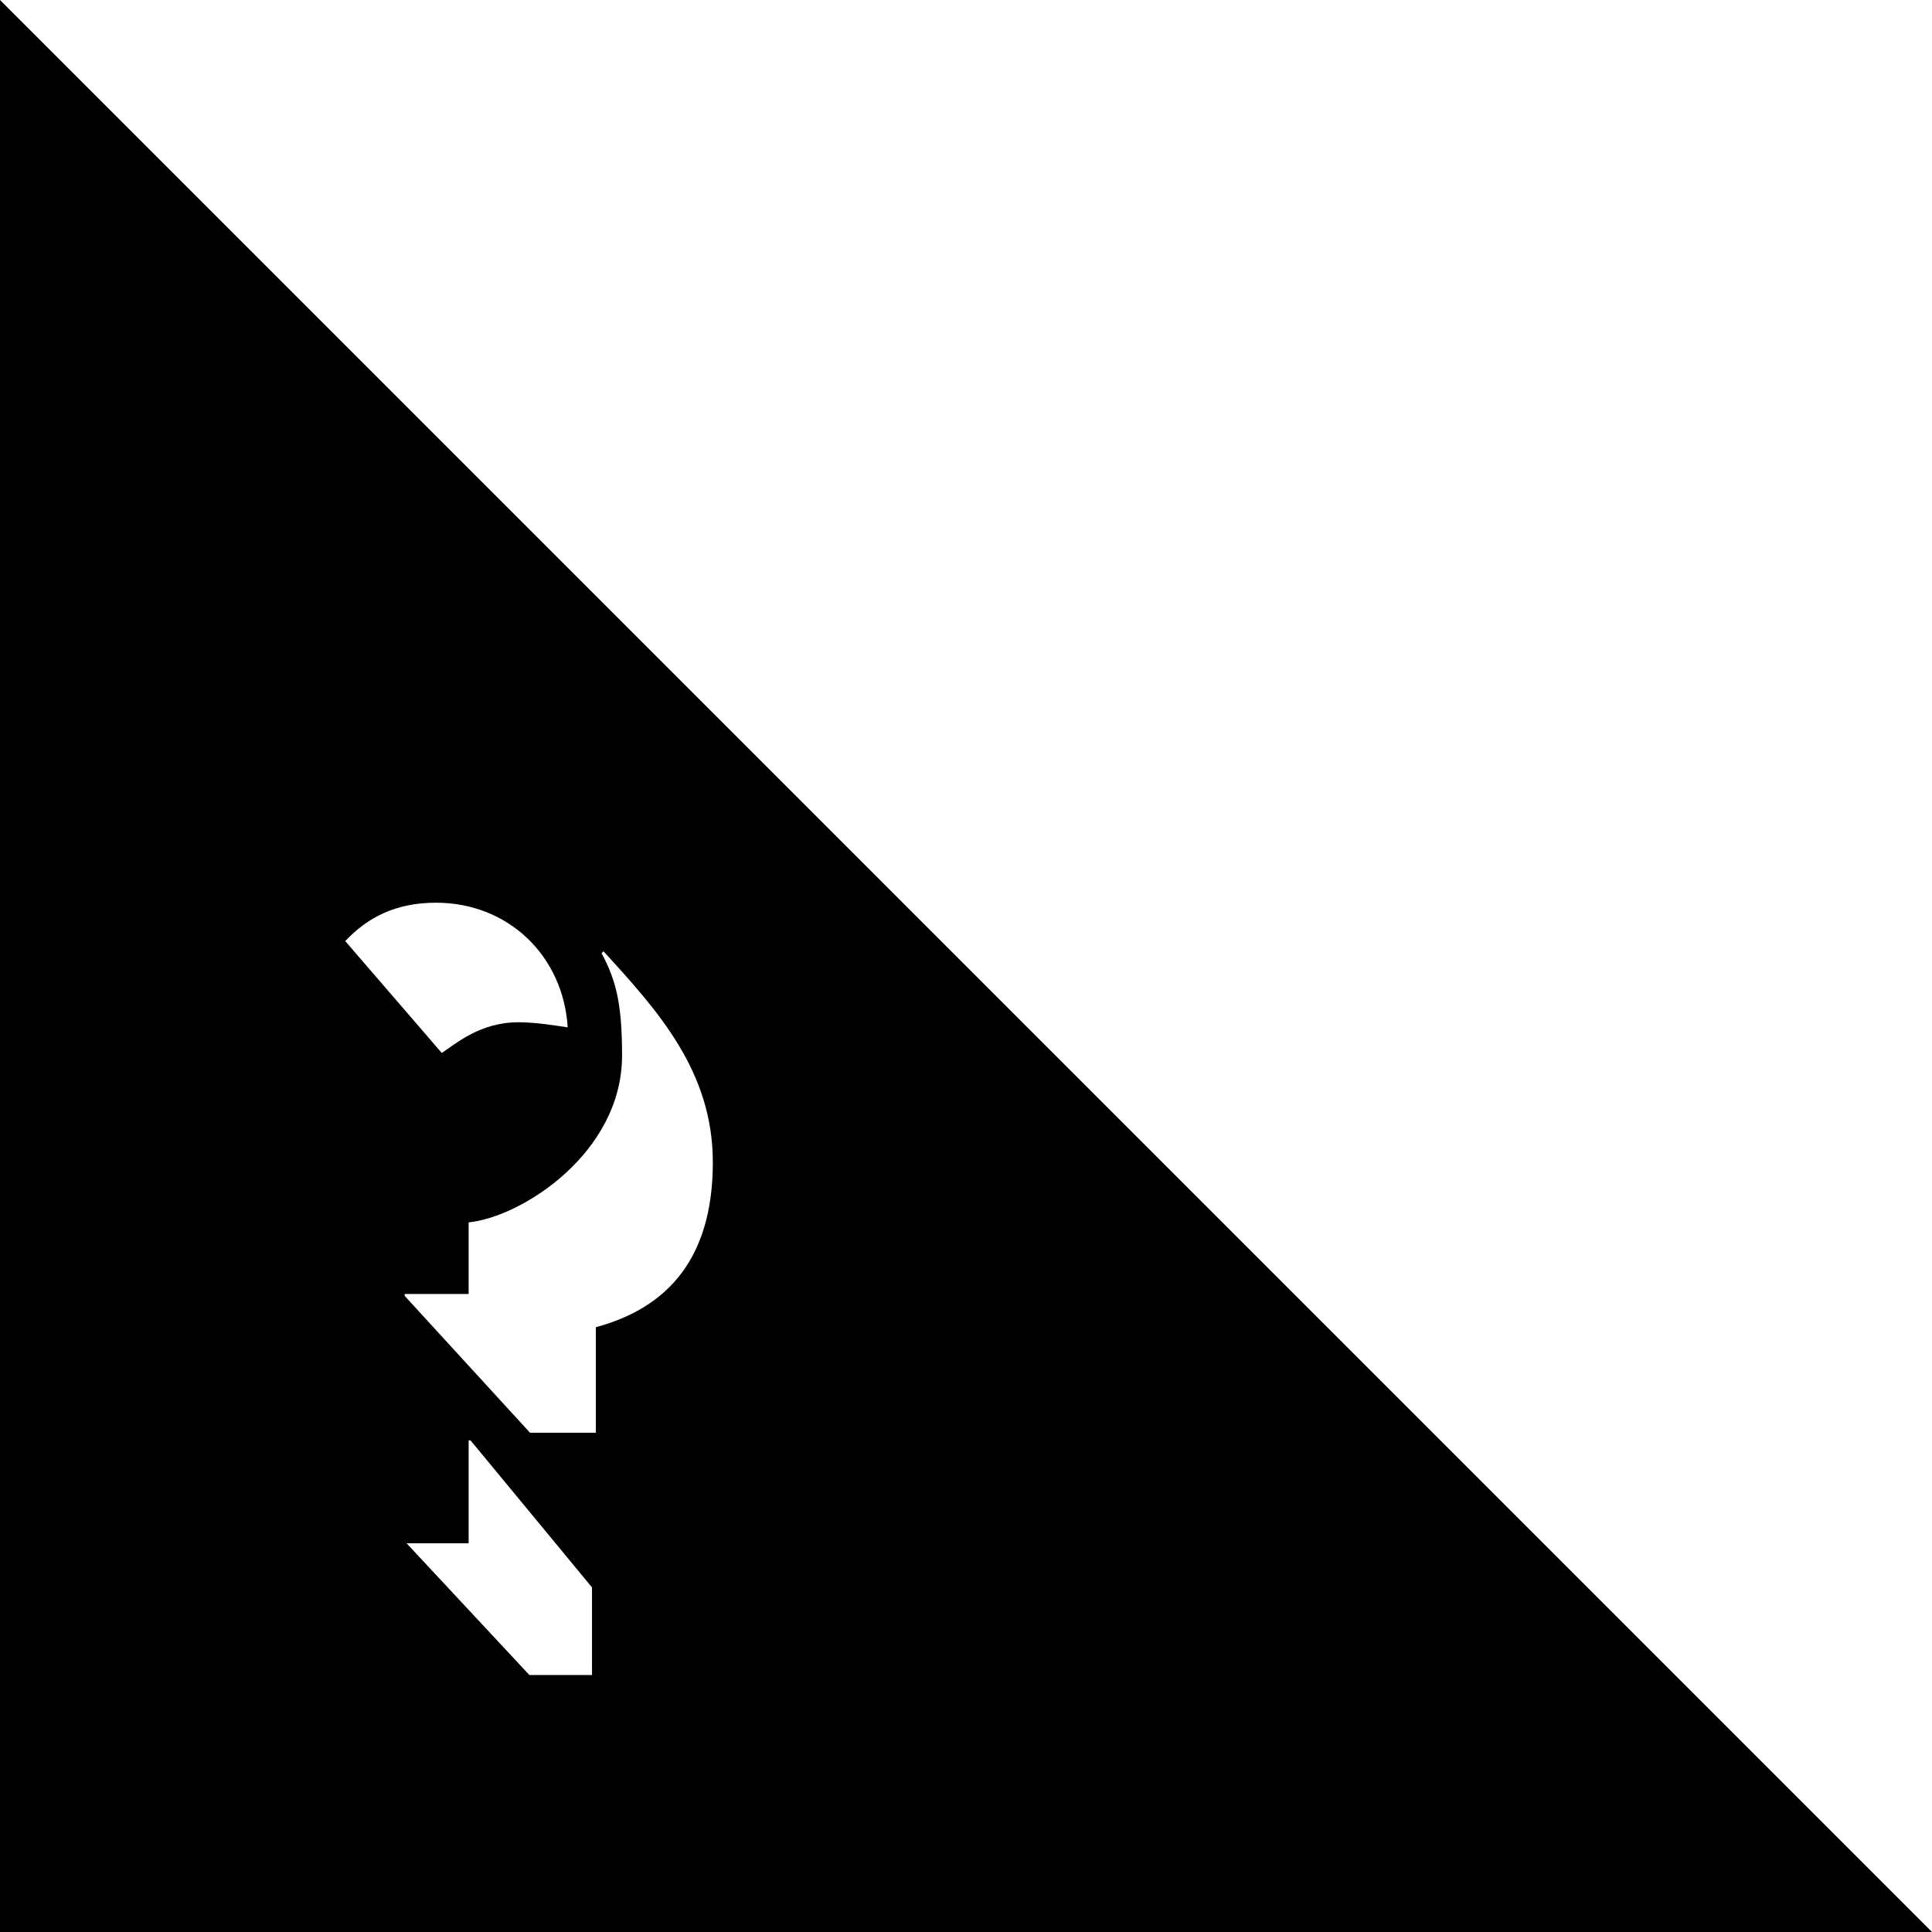 <?xml version="1.0" encoding="utf-8"?>
<!-- Generator: Adobe Illustrator 19.1.0, SVG Export Plug-In . SVG Version: 6.00 Build 0)  -->
<svg version="1.1" id="Layer_1" xmlns="http://www.w3.org/2000/svg" xmlns:xlink="http://www.w3.org/1999/xlink" x="0px" y="0px"
	 viewBox="0 0 302.2 302.2" enable-background="new 0 0 302.2 302.2" xml:space="preserve">
<path d="M302.2,302.2L0,302.2L0,0L302.2,302.2z M69.1,164.7c2.3-1.5,6-4.8,12-4.8c2.7,0,5.7,0.5,7.7,0.8
	c-0.7-11.2-9.3-19.5-20.6-19.5c-6.3,0-10.7,2.3-14.2,6L69.1,164.7z M82.9,224.1h10.3v-16.5c13-3.5,18.3-12.8,18.3-25.8
	c0-14.3-8.7-23.8-17.1-33l-0.3,0.3c2.3,4.3,3.2,8,3.2,16c0,15.3-15.8,25.3-24,26.1v11.2h-10v0.3L82.9,224.1z M73.3,241.4h-9.7
	L82.8,262h9.8v-13.7l-19-23h-0.3V241.4z"/>
</svg>

